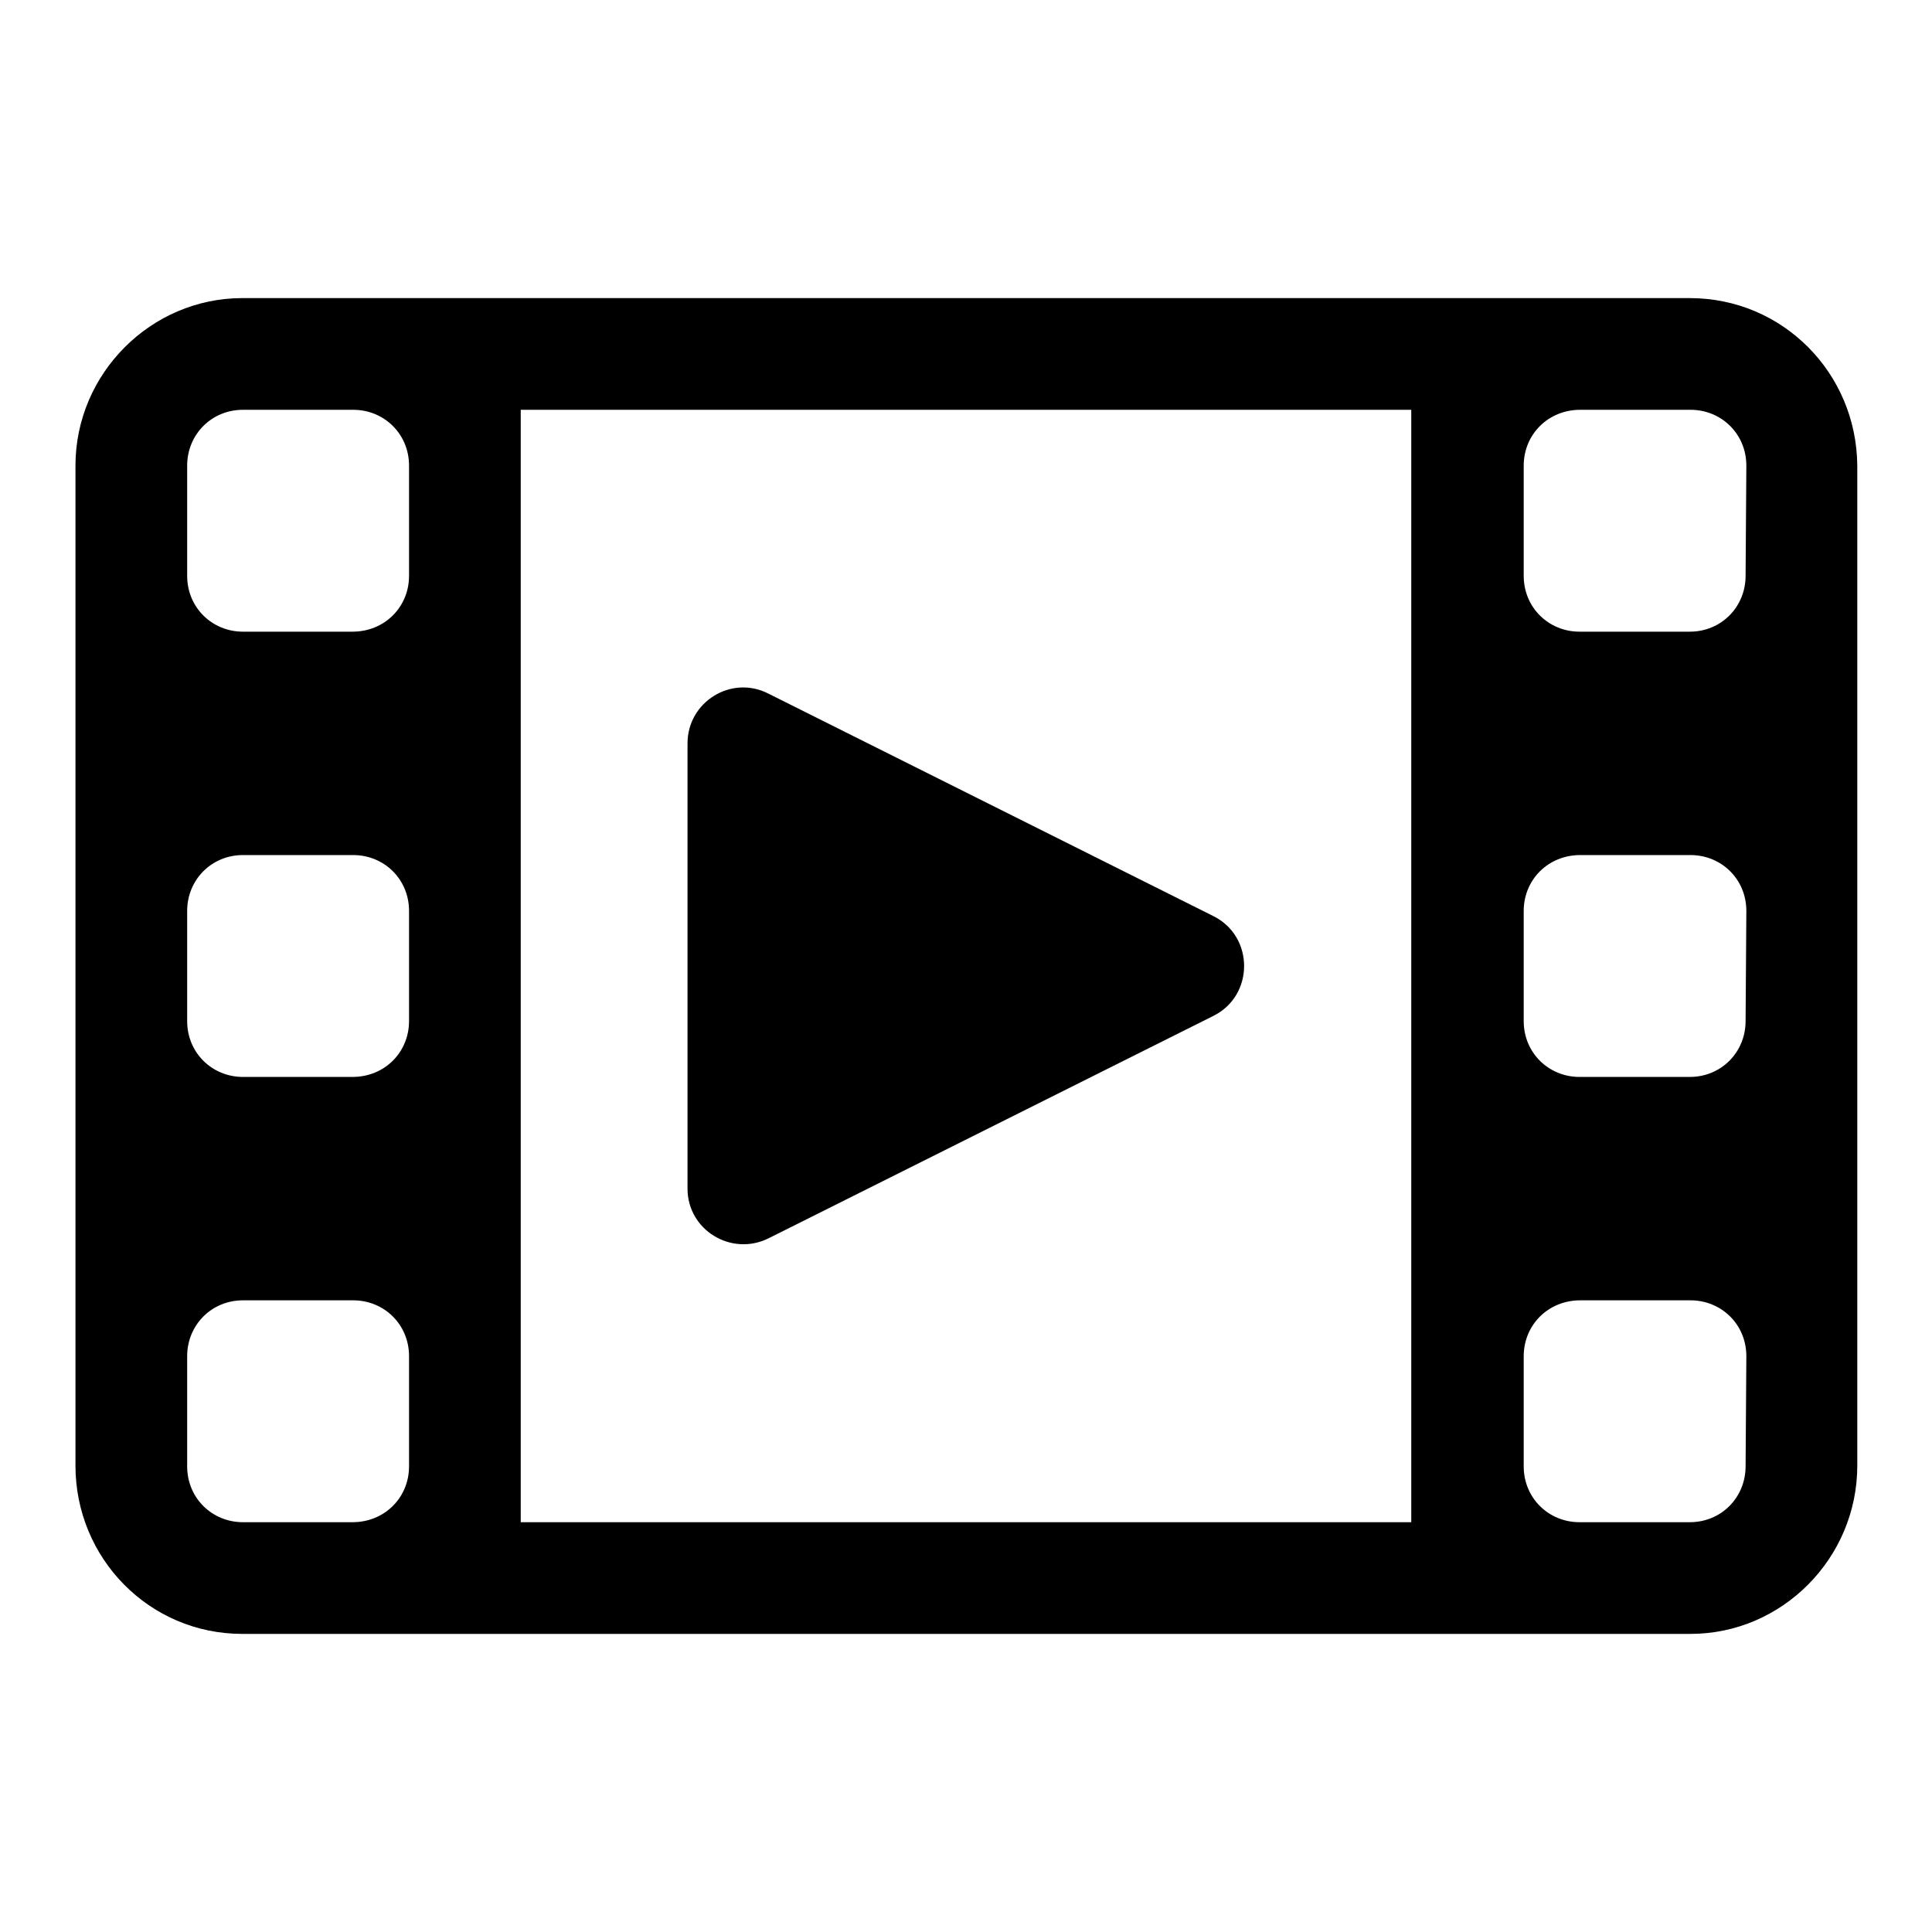 <?xml version="1.0" encoding="utf-8"?>
<!-- Svg Vector Icons : http://www.onlinewebfonts.com/icon -->
<!DOCTYPE svg PUBLIC "-//W3C//DTD SVG 1.1//EN" "http://www.w3.org/Graphics/SVG/1.1/DTD/svg11.dtd">
<svg version="1.1" xmlns="http://www.w3.org/2000/svg" xmlns:xlink="http://www.w3.org/1999/xlink" x="0px" y="0px" viewBox="0 0 256 256" enable-background="new 0 0 256 256" xml:space="preserve">
<g><g><path fill="#000000" d="M101.8,164.1l59-29.5c5.4-2.7,5.4-10.5,0-13.2l-59-29.5c-4.9-2.5-10.7,1.1-10.7,6.6v59C91.1,163,96.9,166.5,101.8,164.1L101.8,164.1z M223.9,39.5H32.1c-12.1,0-22.1,10-22.1,22.2v132.5c0,12.3,9.8,22.3,22.1,22.3h191.9c12.1,0,22.1-10,22.1-22.3V61.7C246,49.4,236.2,39.5,223.9,39.5L223.9,39.5z M54.2,194.3c0,4.1-3.2,7.4-7.5,7.4H32.2c-4.1,0-7.4-3.2-7.4-7.4v-14.6c0-4.1,3.2-7.4,7.4-7.4h14.6c4.1,0,7.4,3.2,7.4,7.4V194.3L54.2,194.3z M54.2,135.3c0,4.1-3.2,7.4-7.5,7.4H32.2c-4.1,0-7.4-3.2-7.4-7.4v-14.6c0-4.1,3.2-7.4,7.4-7.4h14.6c4.1,0,7.4,3.2,7.4,7.4V135.3L54.2,135.3z M54.2,76.3c0,4.1-3.2,7.4-7.5,7.4H32.2c-4.1,0-7.4-3.2-7.4-7.4V61.7c0-4.1,3.2-7.4,7.4-7.4h14.6c4.1,0,7.4,3.2,7.4,7.4V76.3L54.2,76.3z M187,201.7H69V54.3h118V201.7L187,201.7z M231.3,194.3c0,4.1-3.2,7.4-7.4,7.4h-14.6c-4.1,0-7.4-3.2-7.4-7.4v-14.6c0-4.1,3.2-7.4,7.5-7.4h14.6c4.1,0,7.4,3.2,7.4,7.4L231.3,194.3L231.3,194.3z M231.3,135.3c0,4.1-3.2,7.4-7.4,7.4h-14.6c-4.1,0-7.4-3.2-7.4-7.4v-14.6c0-4.1,3.2-7.4,7.5-7.4h14.6c4.1,0,7.4,3.2,7.4,7.4L231.3,135.3L231.3,135.3z M231.3,76.3c0,4.1-3.2,7.4-7.4,7.4h-14.6c-4.1,0-7.4-3.2-7.4-7.4V61.7c0-4.1,3.2-7.4,7.5-7.4h14.6c4.1,0,7.4,3.2,7.4,7.4L231.3,76.3L231.3,76.3z"/></g></g>
</svg>